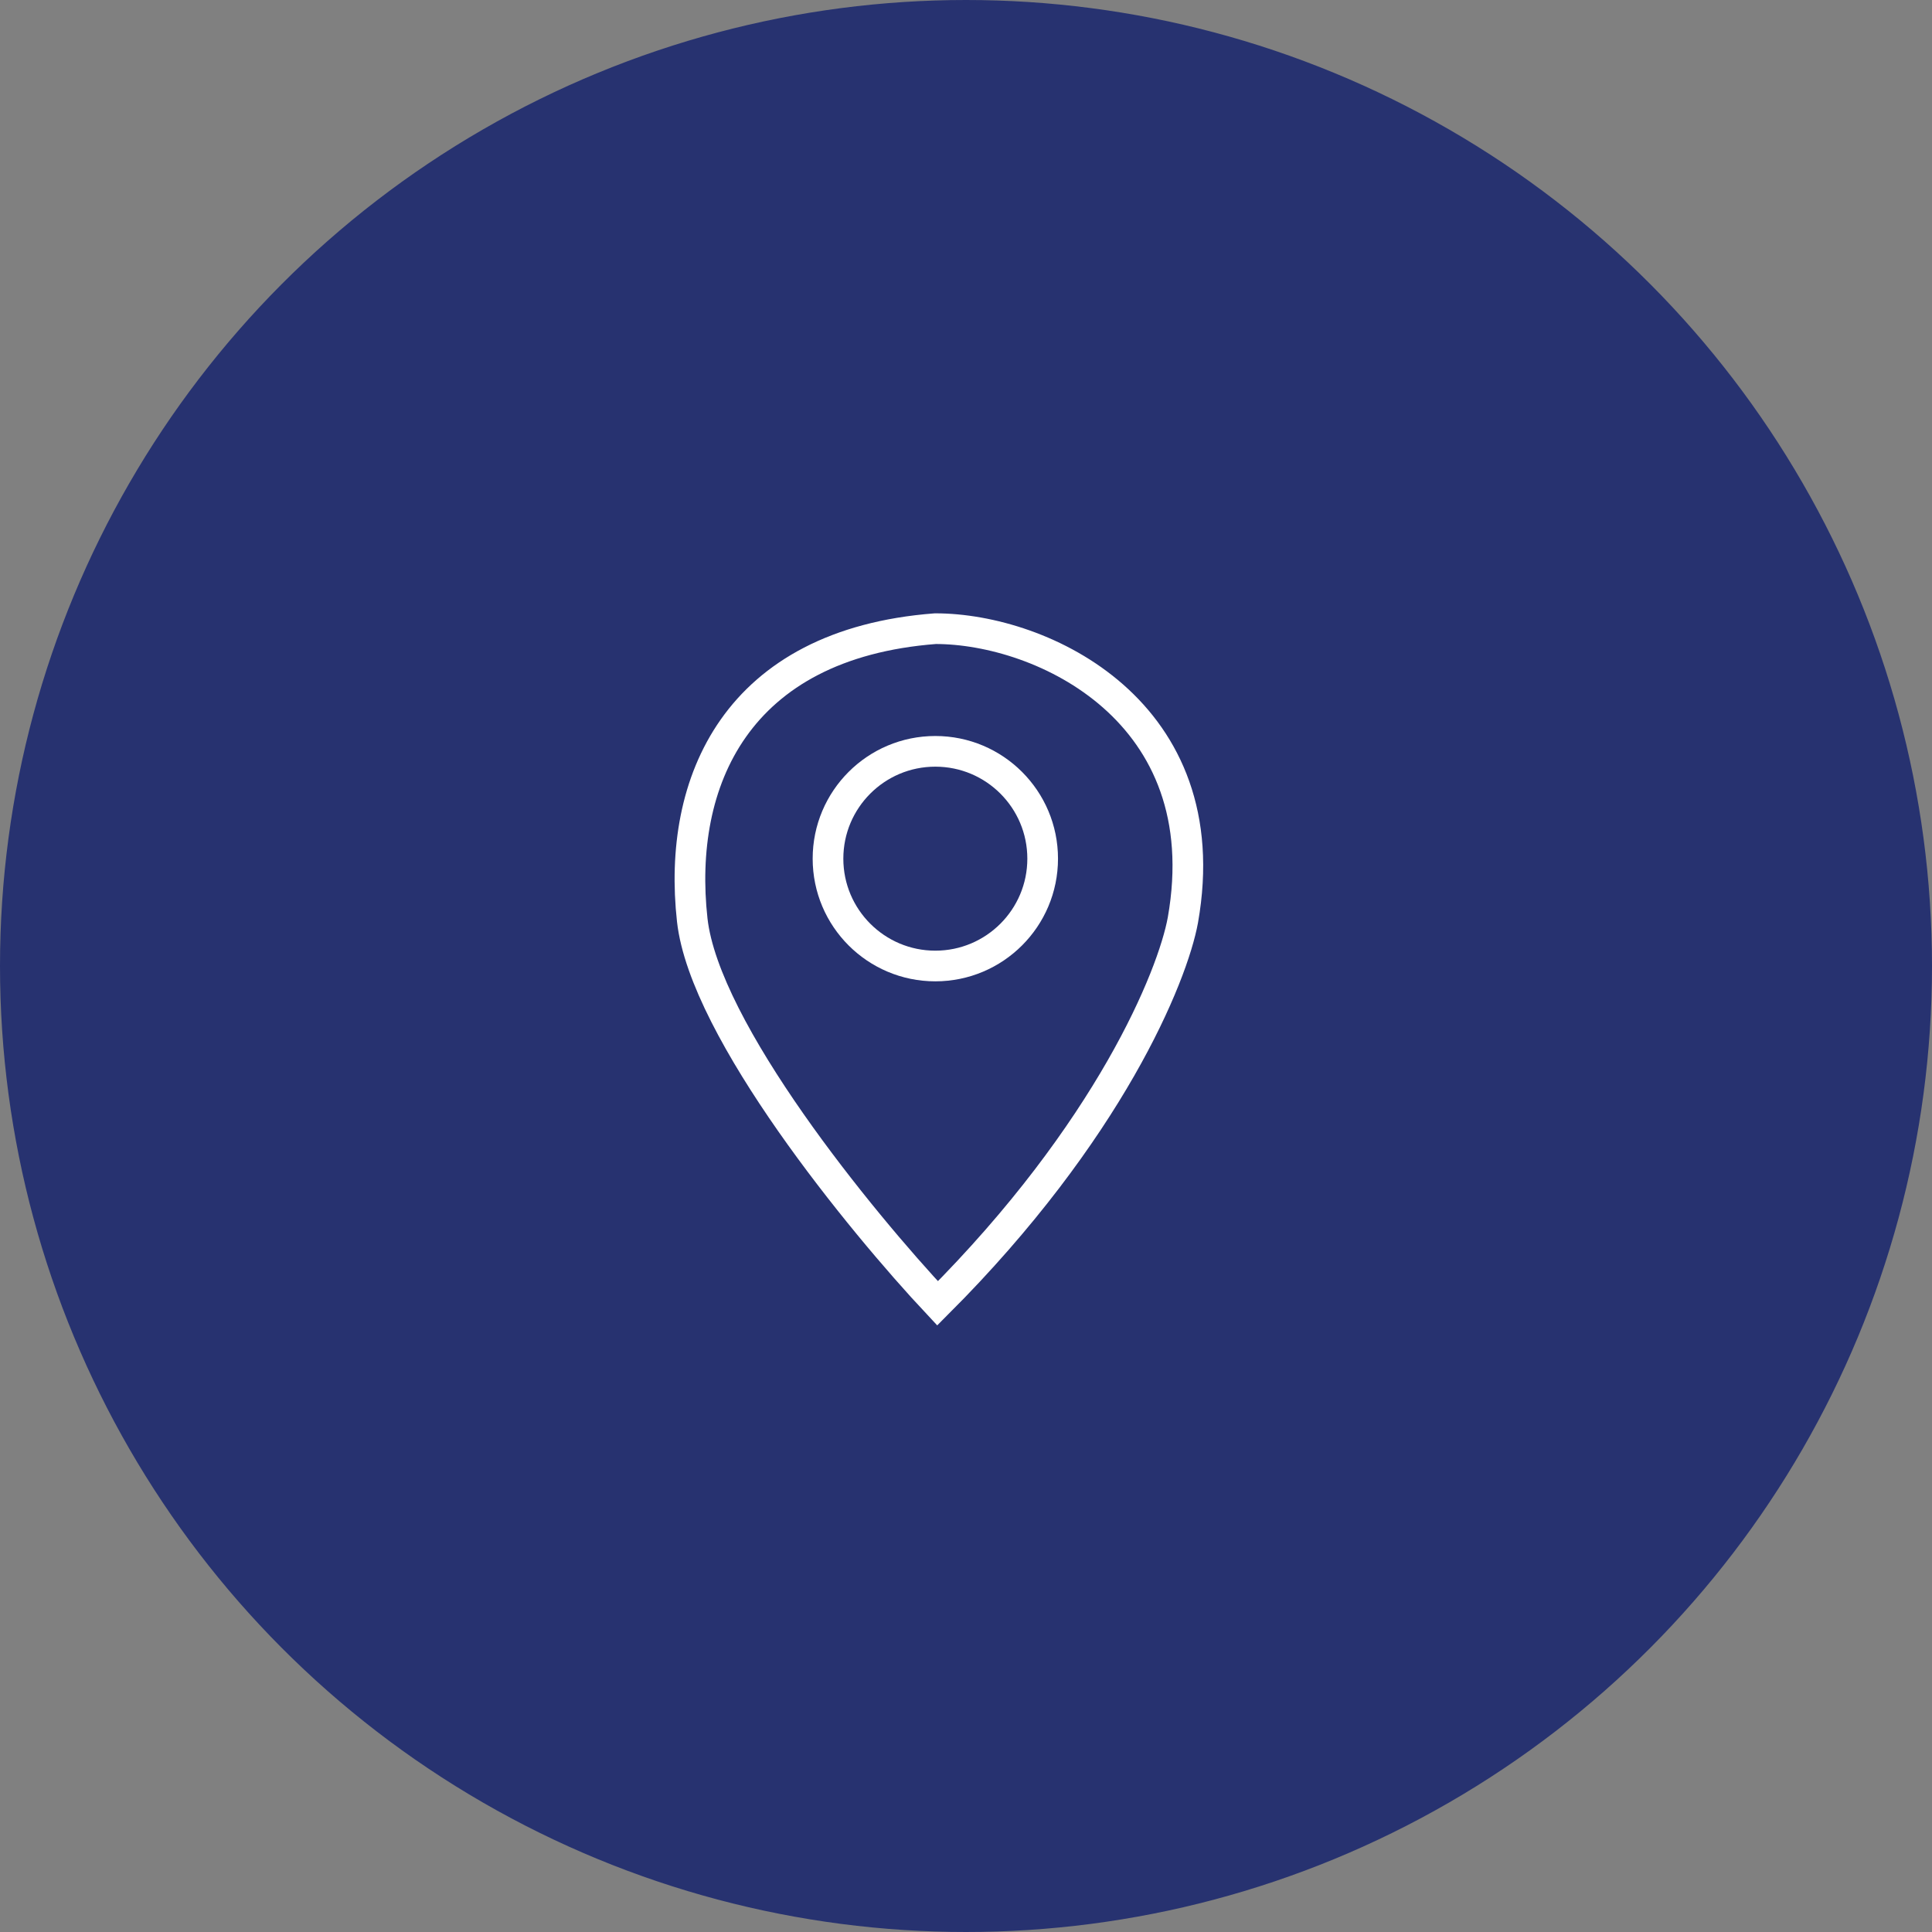 <svg width="63" height="63" viewBox="0 0 63 63" fill="none" xmlns="http://www.w3.org/2000/svg">
<rect x="0" y="0" width="63" height="63" fill="#808080" stroke="none"/>
<circle cx="31.5" cy="31.5" r="31" fill="#273270" stroke="#273270"/>
<circle cx="30.5" cy="28" r="3.5" stroke="white"/>
<path d="M22.573 30C22.973 33.6 28.073 39.833 30.573 42.5C36.173 36.9 38.24 31.833 38.573 30C39.773 23.2 34 20.5 30.5 20.5C24 21 22.073 25.5 22.573 30Z" stroke="white"/>
</svg>
